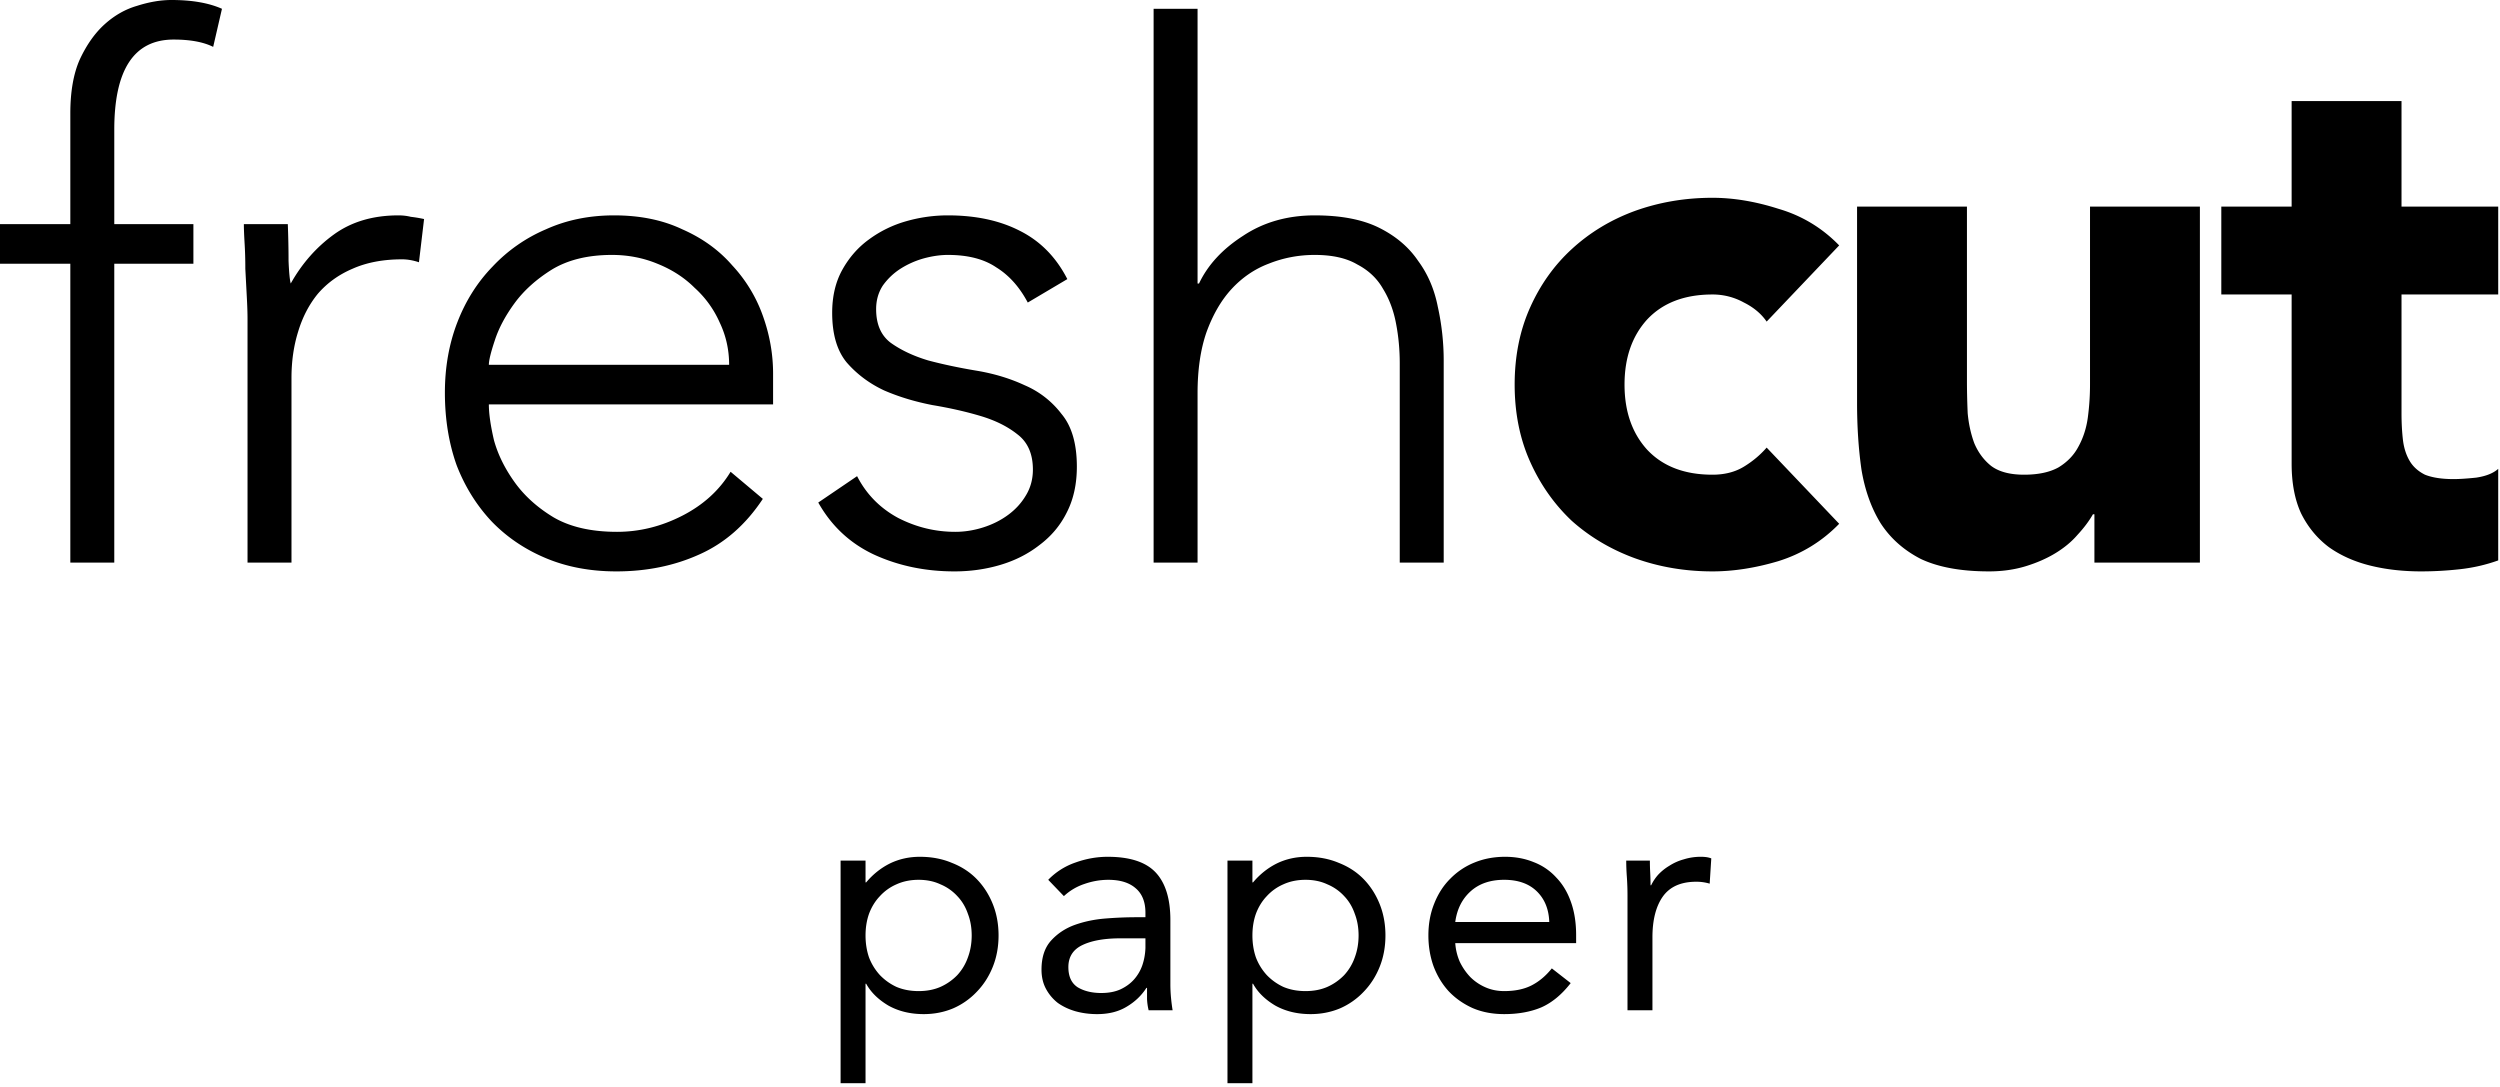 <svg xmlns="http://www.w3.org/2000/svg" viewBox="0 0 430 187">
  <path fill="currentColor" d="M12.096 45.36H0v-6.804h12.096V19.53c0-3.78.546-6.888 1.638-9.324 1.176-2.52 2.604-4.536 4.284-6.048 1.68-1.512 3.528-2.562 5.544-3.15C25.662.336 27.636 0 29.484 0c3.528 0 6.426.504 8.694 1.512l-1.512 6.552c-1.68-.84-3.948-1.26-6.804-1.26-6.804 0-10.206 5.166-10.206 15.498v16.254h13.608v6.804H19.656v51.408h-7.56V45.36Zm30.479 9.576c0-1.092-.042-2.394-.126-3.906l-.252-4.788c0-1.596-.042-3.066-.126-4.41-.084-1.428-.126-2.52-.126-3.276h7.56c.084 2.184.126 4.284.126 6.3.084 2.016.21 3.318.378 3.906 1.932-3.444 4.41-6.258 7.434-8.442s6.72-3.276 11.088-3.276c.756 0 1.47.084 2.142.252.756.084 1.512.21 2.268.378l-.882 7.434c-1.008-.336-1.974-.504-2.898-.504-3.276 0-6.132.546-8.568 1.638-2.352 1.008-4.326 2.436-5.922 4.284-1.512 1.848-2.646 4.032-3.402 6.552-.756 2.436-1.134 5.082-1.134 7.938v31.752h-7.56V54.936Zm88.632 30.87c-2.94 4.452-6.594 7.644-10.962 9.576-4.284 1.932-9.03 2.898-14.238 2.898-4.452 0-8.484-.756-12.096-2.268-3.612-1.512-6.72-3.612-9.324-6.3-2.604-2.772-4.62-6.006-6.048-9.702-1.344-3.78-2.016-7.938-2.016-12.474 0-4.368.714-8.4 2.142-12.096 1.428-3.696 3.444-6.888 6.048-9.576a27.158 27.158 0 0 1 9.198-6.426c3.528-1.596 7.434-2.394 11.718-2.394 4.452 0 8.358.798 11.718 2.394 3.444 1.512 6.3 3.57 8.568 6.174a24.968 24.968 0 0 1 5.292 8.694c1.176 3.276 1.764 6.594 1.764 9.954v5.292H84.083c0 1.596.294 3.654.882 6.174.672 2.436 1.848 4.83 3.528 7.182 1.68 2.352 3.906 4.368 6.678 6.048 2.856 1.68 6.51 2.52 10.962 2.52 3.864 0 7.602-.924 11.214-2.772 3.612-1.848 6.384-4.368 8.316-7.56l5.544 4.662Zm-5.796-23.058c0-2.604-.546-5.04-1.638-7.308a17.562 17.562 0 0 0-4.284-5.922c-1.764-1.764-3.906-3.15-6.426-4.158-2.436-1.008-5.04-1.512-7.812-1.512-4.116 0-7.56.84-10.332 2.52-2.688 1.68-4.83 3.612-6.426 5.796s-2.73 4.326-3.402 6.426c-.672 2.016-1.008 3.402-1.008 4.158h41.328ZM147.419 81.9c1.596 3.108 3.948 5.502 7.056 7.182 3.108 1.596 6.384 2.394 9.828 2.394 1.596 0 3.192-.252 4.788-.756s3.024-1.218 4.284-2.142c1.26-.924 2.268-2.016 3.024-3.276.84-1.344 1.26-2.856 1.26-4.536 0-2.688-.882-4.704-2.646-6.048-1.68-1.344-3.78-2.394-6.3-3.15-2.52-.756-5.292-1.386-8.316-1.89-3.024-.588-5.796-1.428-8.316-2.52-2.52-1.176-4.662-2.772-6.426-4.788-1.68-2.016-2.52-4.872-2.52-8.568 0-2.856.588-5.334 1.764-7.434 1.176-2.1 2.688-3.822 4.536-5.166a19.928 19.928 0 0 1 6.426-3.15 26.018 26.018 0 0 1 7.182-1.008c4.788 0 8.904.882 12.348 2.646 3.528 1.764 6.258 4.536 8.19 8.316l-6.804 4.032c-1.428-2.688-3.234-4.704-5.418-6.048-2.1-1.428-4.872-2.142-8.316-2.142-1.344 0-2.772.21-4.284.63a15.009 15.009 0 0 0-3.906 1.764 11.015 11.015 0 0 0-3.024 2.898c-.756 1.176-1.134 2.52-1.134 4.032 0 2.604.84 4.536 2.52 5.796 1.764 1.26 3.906 2.268 6.426 3.024 2.52.672 5.292 1.26 8.316 1.764 3.024.504 5.796 1.344 8.316 2.52a15.704 15.704 0 0 1 6.3 4.914c1.764 2.1 2.646 5.124 2.646 9.072 0 3.024-.588 5.67-1.764 7.938-1.092 2.184-2.646 4.032-4.662 5.544-1.932 1.512-4.158 2.646-6.678 3.402-2.52.756-5.166 1.134-7.938 1.134-5.04 0-9.66-.966-13.86-2.898-4.116-1.932-7.308-4.914-9.576-8.946l6.678-4.536Zm51.002-80.388h7.56v47.25h.252c1.512-3.192 4.032-5.922 7.56-8.19 3.528-2.352 7.644-3.528 12.348-3.528 4.536 0 8.232.714 11.088 2.142s5.082 3.318 6.678 5.67c1.68 2.268 2.814 4.914 3.402 7.938a42.853 42.853 0 0 1 1.008 9.324v34.65h-7.56V62.496c0-2.352-.21-4.62-.63-6.804-.42-2.268-1.176-4.284-2.268-6.048-1.008-1.764-2.478-3.15-4.41-4.158-1.848-1.092-4.284-1.638-7.308-1.638-2.772 0-5.418.504-7.938 1.512-2.436.924-4.578 2.394-6.426 4.41-1.764 1.932-3.192 4.41-4.284 7.434-1.008 2.94-1.512 6.426-1.512 10.458v29.106h-7.56V1.512Zm-53.839 146.516h4.29v3.74h.11c1.173-1.393 2.53-2.475 4.07-3.245 1.577-.77 3.3-1.155 5.17-1.155 2.017 0 3.85.348 5.5 1.045 1.687.66 3.117 1.595 4.29 2.805 1.173 1.21 2.09 2.64 2.75 4.29.66 1.65.99 3.447.99 5.39 0 1.943-.33 3.74-.99 5.39-.66 1.65-1.577 3.08-2.75 4.29a12.386 12.386 0 0 1-4.07 2.86c-1.577.66-3.263.99-5.06.99-2.31 0-4.345-.495-6.105-1.485-1.723-1.027-2.988-2.273-3.795-3.74h-.11v17.105h-4.29v-38.28Zm4.29 12.87c0 1.357.202 2.622.605 3.795a9.509 9.509 0 0 0 1.87 3.025 9.442 9.442 0 0 0 2.86 2.035c1.137.477 2.402.715 3.795.715 1.393 0 2.64-.238 3.74-.715a9.252 9.252 0 0 0 2.915-2.035 8.756 8.756 0 0 0 1.815-3.025c.44-1.173.66-2.438.66-3.795 0-1.357-.22-2.603-.66-3.74-.403-1.173-1.008-2.182-1.815-3.025a8.209 8.209 0 0 0-2.915-2.035c-1.1-.513-2.347-.77-3.74-.77-1.393 0-2.658.257-3.795.77a8.336 8.336 0 0 0-2.86 2.035c-.807.843-1.43 1.852-1.87 3.025-.403 1.137-.605 2.383-.605 3.74Zm31.423-9.57a11.846 11.846 0 0 1 4.675-2.97c1.833-.66 3.685-.99 5.555-.99 3.813 0 6.563.898 8.25 2.695 1.687 1.797 2.53 4.528 2.53 8.195v11.055c0 .733.037 1.503.11 2.31.073.77.165 1.485.275 2.145h-4.125a10.138 10.138 0 0 1-.275-1.925v-1.925h-.11c-.843 1.32-1.98 2.402-3.41 3.245-1.393.843-3.08 1.265-5.06 1.265-1.32 0-2.567-.165-3.74-.495-1.137-.33-2.145-.807-3.025-1.43a7.637 7.637 0 0 1-2.035-2.42c-.513-.953-.77-2.053-.77-3.3 0-2.127.55-3.795 1.65-5.005 1.1-1.21 2.457-2.108 4.07-2.695 1.65-.587 3.41-.953 5.28-1.1a68.416 68.416 0 0 1 5.225-.22h1.65v-.77c0-1.87-.568-3.282-1.705-4.235-1.1-.953-2.658-1.43-4.675-1.43-1.393 0-2.768.238-4.125.715a9.568 9.568 0 0 0-3.52 2.09l-2.695-2.805Zm12.43 10.065c-2.75 0-4.932.385-6.545 1.155-1.613.77-2.42 2.035-2.42 3.795 0 1.613.532 2.768 1.595 3.465 1.1.66 2.457.99 4.07.99 1.247 0 2.328-.202 3.245-.605.953-.44 1.742-1.008 2.365-1.705a7.3 7.3 0 0 0 1.43-2.42c.33-.953.513-1.962.55-3.025v-1.65h-4.29Zm18.401-13.365h4.29v3.74h.11c1.173-1.393 2.53-2.475 4.07-3.245 1.576-.77 3.3-1.155 5.17-1.155 2.016 0 3.85.348 5.5 1.045 1.686.66 3.116 1.595 4.29 2.805 1.173 1.21 2.09 2.64 2.75 4.29.66 1.65.99 3.447.99 5.39 0 1.943-.33 3.74-.99 5.39-.66 1.65-1.577 3.08-2.75 4.29a12.397 12.397 0 0 1-4.07 2.86c-1.577.66-3.264.99-5.06.99-2.31 0-4.345-.495-6.105-1.485-1.724-1.027-2.989-2.273-3.795-3.74h-.11v17.105h-4.29v-38.28Zm4.29 12.87c0 1.357.201 2.622.605 3.795a9.509 9.509 0 0 0 1.87 3.025 9.43 9.43 0 0 0 2.86 2.035c1.136.477 2.401.715 3.795.715 1.393 0 2.64-.238 3.74-.715a9.263 9.263 0 0 0 2.915-2.035 8.787 8.787 0 0 0 1.815-3.025c.44-1.173.66-2.438.66-3.795 0-1.357-.22-2.603-.66-3.74-.404-1.173-1.009-2.182-1.815-3.025a8.218 8.218 0 0 0-2.915-2.035c-1.1-.513-2.347-.77-3.74-.77-1.394 0-2.659.257-3.795.77a8.327 8.327 0 0 0-2.86 2.035c-.807.843-1.43 1.852-1.87 3.025-.404 1.137-.605 2.383-.605 3.74Zm54.743 8.195c-1.54 1.98-3.227 3.373-5.06 4.18-1.834.77-3.96 1.155-6.38 1.155-2.017 0-3.832-.348-5.445-1.045-1.614-.733-2.989-1.705-4.125-2.915-1.1-1.21-1.962-2.64-2.585-4.29-.587-1.65-.88-3.41-.88-5.28 0-1.98.33-3.795.99-5.445.66-1.687 1.576-3.117 2.75-4.29a12.156 12.156 0 0 1 4.18-2.805c1.613-.66 3.373-.99 5.28-.99 1.796 0 3.446.312 4.95.935a10.066 10.066 0 0 1 3.85 2.64c1.1 1.137 1.943 2.548 2.53 4.235.586 1.65.88 3.538.88 5.665v1.375h-20.79c.073 1.1.33 2.163.77 3.19.476.99 1.081 1.87 1.815 2.64a8.499 8.499 0 0 0 2.585 1.76c.99.44 2.071.66 3.245.66 1.87 0 3.446-.33 4.73-.99 1.283-.66 2.438-1.632 3.465-2.915l3.245 2.53Zm-3.685-10.505c-.074-2.2-.789-3.96-2.145-5.28-1.357-1.32-3.227-1.98-5.61-1.98-2.384 0-4.309.66-5.775 1.98-1.467 1.32-2.347 3.08-2.64 5.28h16.17Zm13.456-4.455a46.66 46.66 0 0 0-.11-3.3 39.873 39.873 0 0 1-.11-2.805h4.07c0 .697.018 1.393.055 2.09.037.697.055 1.412.055 2.145h.11a7.843 7.843 0 0 1 1.21-1.815 8.883 8.883 0 0 1 1.925-1.54 8.914 8.914 0 0 1 2.475-1.1 9.707 9.707 0 0 1 2.97-.44c.293 0 .587.018.88.055.293.037.587.11.88.22l-.275 4.345a7.993 7.993 0 0 0-2.31-.33c-2.64 0-4.565.862-5.775 2.585-1.173 1.687-1.76 4.015-1.76 6.985v12.54h-4.29v-19.635Zm23.934-98.819c-.924-1.344-2.226-2.436-3.906-3.276a11.066 11.066 0 0 0-5.418-1.386c-4.788 0-8.526 1.428-11.214 4.284-2.604 2.856-3.906 6.594-3.906 11.214s1.302 8.358 3.906 11.214c2.688 2.856 6.426 4.284 11.214 4.284 2.1 0 3.906-.462 5.418-1.386 1.512-.924 2.814-2.016 3.906-3.276l12.474 13.104c-2.94 3.024-6.426 5.166-10.458 6.426-3.948 1.176-7.728 1.764-11.34 1.764-4.704 0-9.156-.756-13.356-2.268-4.116-1.512-7.728-3.654-10.836-6.426-3.024-2.856-5.418-6.258-7.182-10.206-1.764-3.948-2.646-8.358-2.646-13.23s.882-9.282 2.646-13.23c1.764-3.948 4.158-7.308 7.182-10.08 3.108-2.856 6.72-5.04 10.836-6.552 4.2-1.512 8.652-2.268 13.356-2.268 3.612 0 7.392.63 11.34 1.89 4.032 1.176 7.518 3.276 10.458 6.3l-12.474 13.104Zm74.519 41.454h-18.144v-8.316h-.252c-.672 1.176-1.554 2.352-2.646 3.528-1.008 1.176-2.268 2.226-3.78 3.15-1.512.924-3.234 1.68-5.166 2.268-1.932.588-4.032.882-6.3.882-4.788 0-8.694-.714-11.718-2.142-2.94-1.512-5.25-3.57-6.93-6.174-1.596-2.604-2.688-5.67-3.276-9.198-.504-3.528-.756-7.35-.756-11.466V35.532h18.9V65.52c0 1.764.042 3.612.126 5.544.168 1.848.546 3.57 1.134 5.166.672 1.596 1.638 2.898 2.898 3.906 1.344 1.008 3.234 1.512 5.67 1.512s4.41-.42 5.922-1.26c1.512-.924 2.646-2.1 3.402-3.528.84-1.512 1.386-3.192 1.638-5.04a42.89 42.89 0 0 0 .378-5.796V35.532h18.9v61.236Zm51.31-46.116h-16.632v20.412c0 1.68.084 3.234.252 4.662.168 1.344.546 2.52 1.134 3.528.588 1.008 1.47 1.806 2.646 2.394 1.26.504 2.898.756 4.914.756 1.008 0 2.31-.084 3.906-.252 1.68-.252 2.94-.756 3.78-1.512v15.75c-2.1.756-4.284 1.26-6.552 1.512a60.452 60.452 0 0 1-6.678.378c-3.192 0-6.132-.336-8.82-1.008-2.688-.672-5.04-1.722-7.056-3.15-2.016-1.512-3.612-3.444-4.788-5.796-1.092-2.352-1.638-5.208-1.638-8.568V50.652h-12.096v-15.12h12.096V17.388h18.9v18.144h16.632v15.12Z"/>
</svg>
